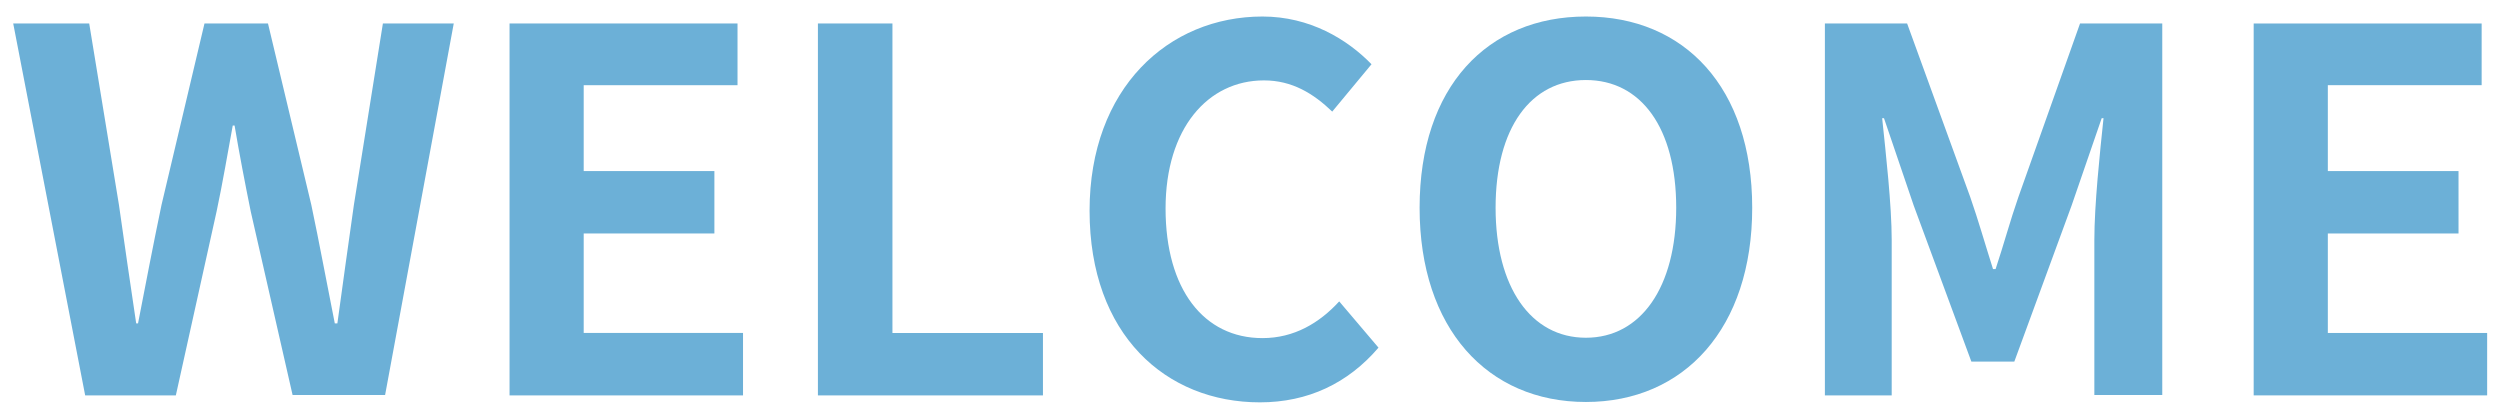 <?xml version="1.0" encoding="utf-8"?>
<!-- Generator: Adobe Illustrator 26.0.1, SVG Export Plug-In . SVG Version: 6.00 Build 0)  -->
<svg version="1.1" id="圖層_1" xmlns="http://www.w3.org/2000/svg" xmlns:xlink="http://www.w3.org/1999/xlink" x="0px" y="0px"
	 width="681px" height="114.1px" viewBox="0 0 681 114.1" style="enable-background:new 0 0 681 114.1;" xml:space="preserve">
<style type="text/css">
	.st0{fill:#6CB0D7;}
</style>
<g>
	<g>
		<path class="st0" d="M3.6,6.4h20.7l8.1,49.4c1.5,10.7,3.1,21.5,4.7,32.3h0.5c2.1-10.8,4.2-21.8,6.4-32.3L55.7,6.4H73l11.8,49.4
			c2.2,10.4,4.2,21.3,6.4,32.3h0.7c1.5-10.9,3-21.8,4.5-32.3l7.9-49.4h19.3l-18.7,101.2H79.7L68.3,57.6c-1.6-7.9-3.1-15.7-4.4-23.4
			h-0.5C62,41.8,60.7,49.6,59,57.6l-11.1,50.1H23.2L3.6,6.4z"/>
		<path class="st0" d="M138.8,6.4h62.1v16.8H159v23.4h35.6v17H159v27.1h43.4v17h-63.6V6.4z"/>
		<path class="st0" d="M222.9,6.4h20.2v84.3h41v17h-61.3V6.4z"/>
		<path class="st0" d="M296.8,57.4c0-33.4,21.5-52.9,47.1-52.9c12.9,0,23.1,6.2,29.7,13l-10.7,12.9c-5.1-4.9-10.9-8.5-18.6-8.5
			c-15.3,0-26.8,13.1-26.8,34.9c0,22,10.4,35.3,26.4,35.3c8.6,0,15.5-4.1,20.9-10l10.7,12.6c-8.3,9.7-19.2,14.9-32.3,14.9
			C317.6,109.6,296.8,91.2,296.8,57.4z"/>
		<path class="st0" d="M386.7,56.6c0-33,18.5-52.1,45.3-52.1s45.3,19.3,45.3,52.1c0,32.8-18.5,52.9-45.3,52.9S386.7,89.5,386.7,56.6
			z M456.6,56.6c0-21.8-9.6-34.8-24.6-34.8s-24.6,13-24.6,34.8c0,21.6,9.6,35.4,24.6,35.4S456.6,78.2,456.6,56.6z"/>
		<path class="st0" d="M497.1,6.4h22.4l17.2,47.3c2.2,6.3,4.1,13,6.2,19.6h0.7c2.2-6.6,4-13.3,6.2-19.6l16.8-47.3H589v101.2h-18.5
			V65.4c0-9.6,1.5-23.7,2.5-33.2h-0.5l-8.2,23.8l-15.6,42.5H537l-15.7-42.5l-8.1-23.8h-0.5c1,9.6,2.6,23.7,2.6,33.2v42.3h-18.2V6.4z
			"/>
		<path class="st0" d="M613.9,6.4H676v16.8h-41.9v23.4h35.6v17h-35.6v27.1h43.4v17h-63.6V6.4z"/>
	</g>
</g>
</svg>
